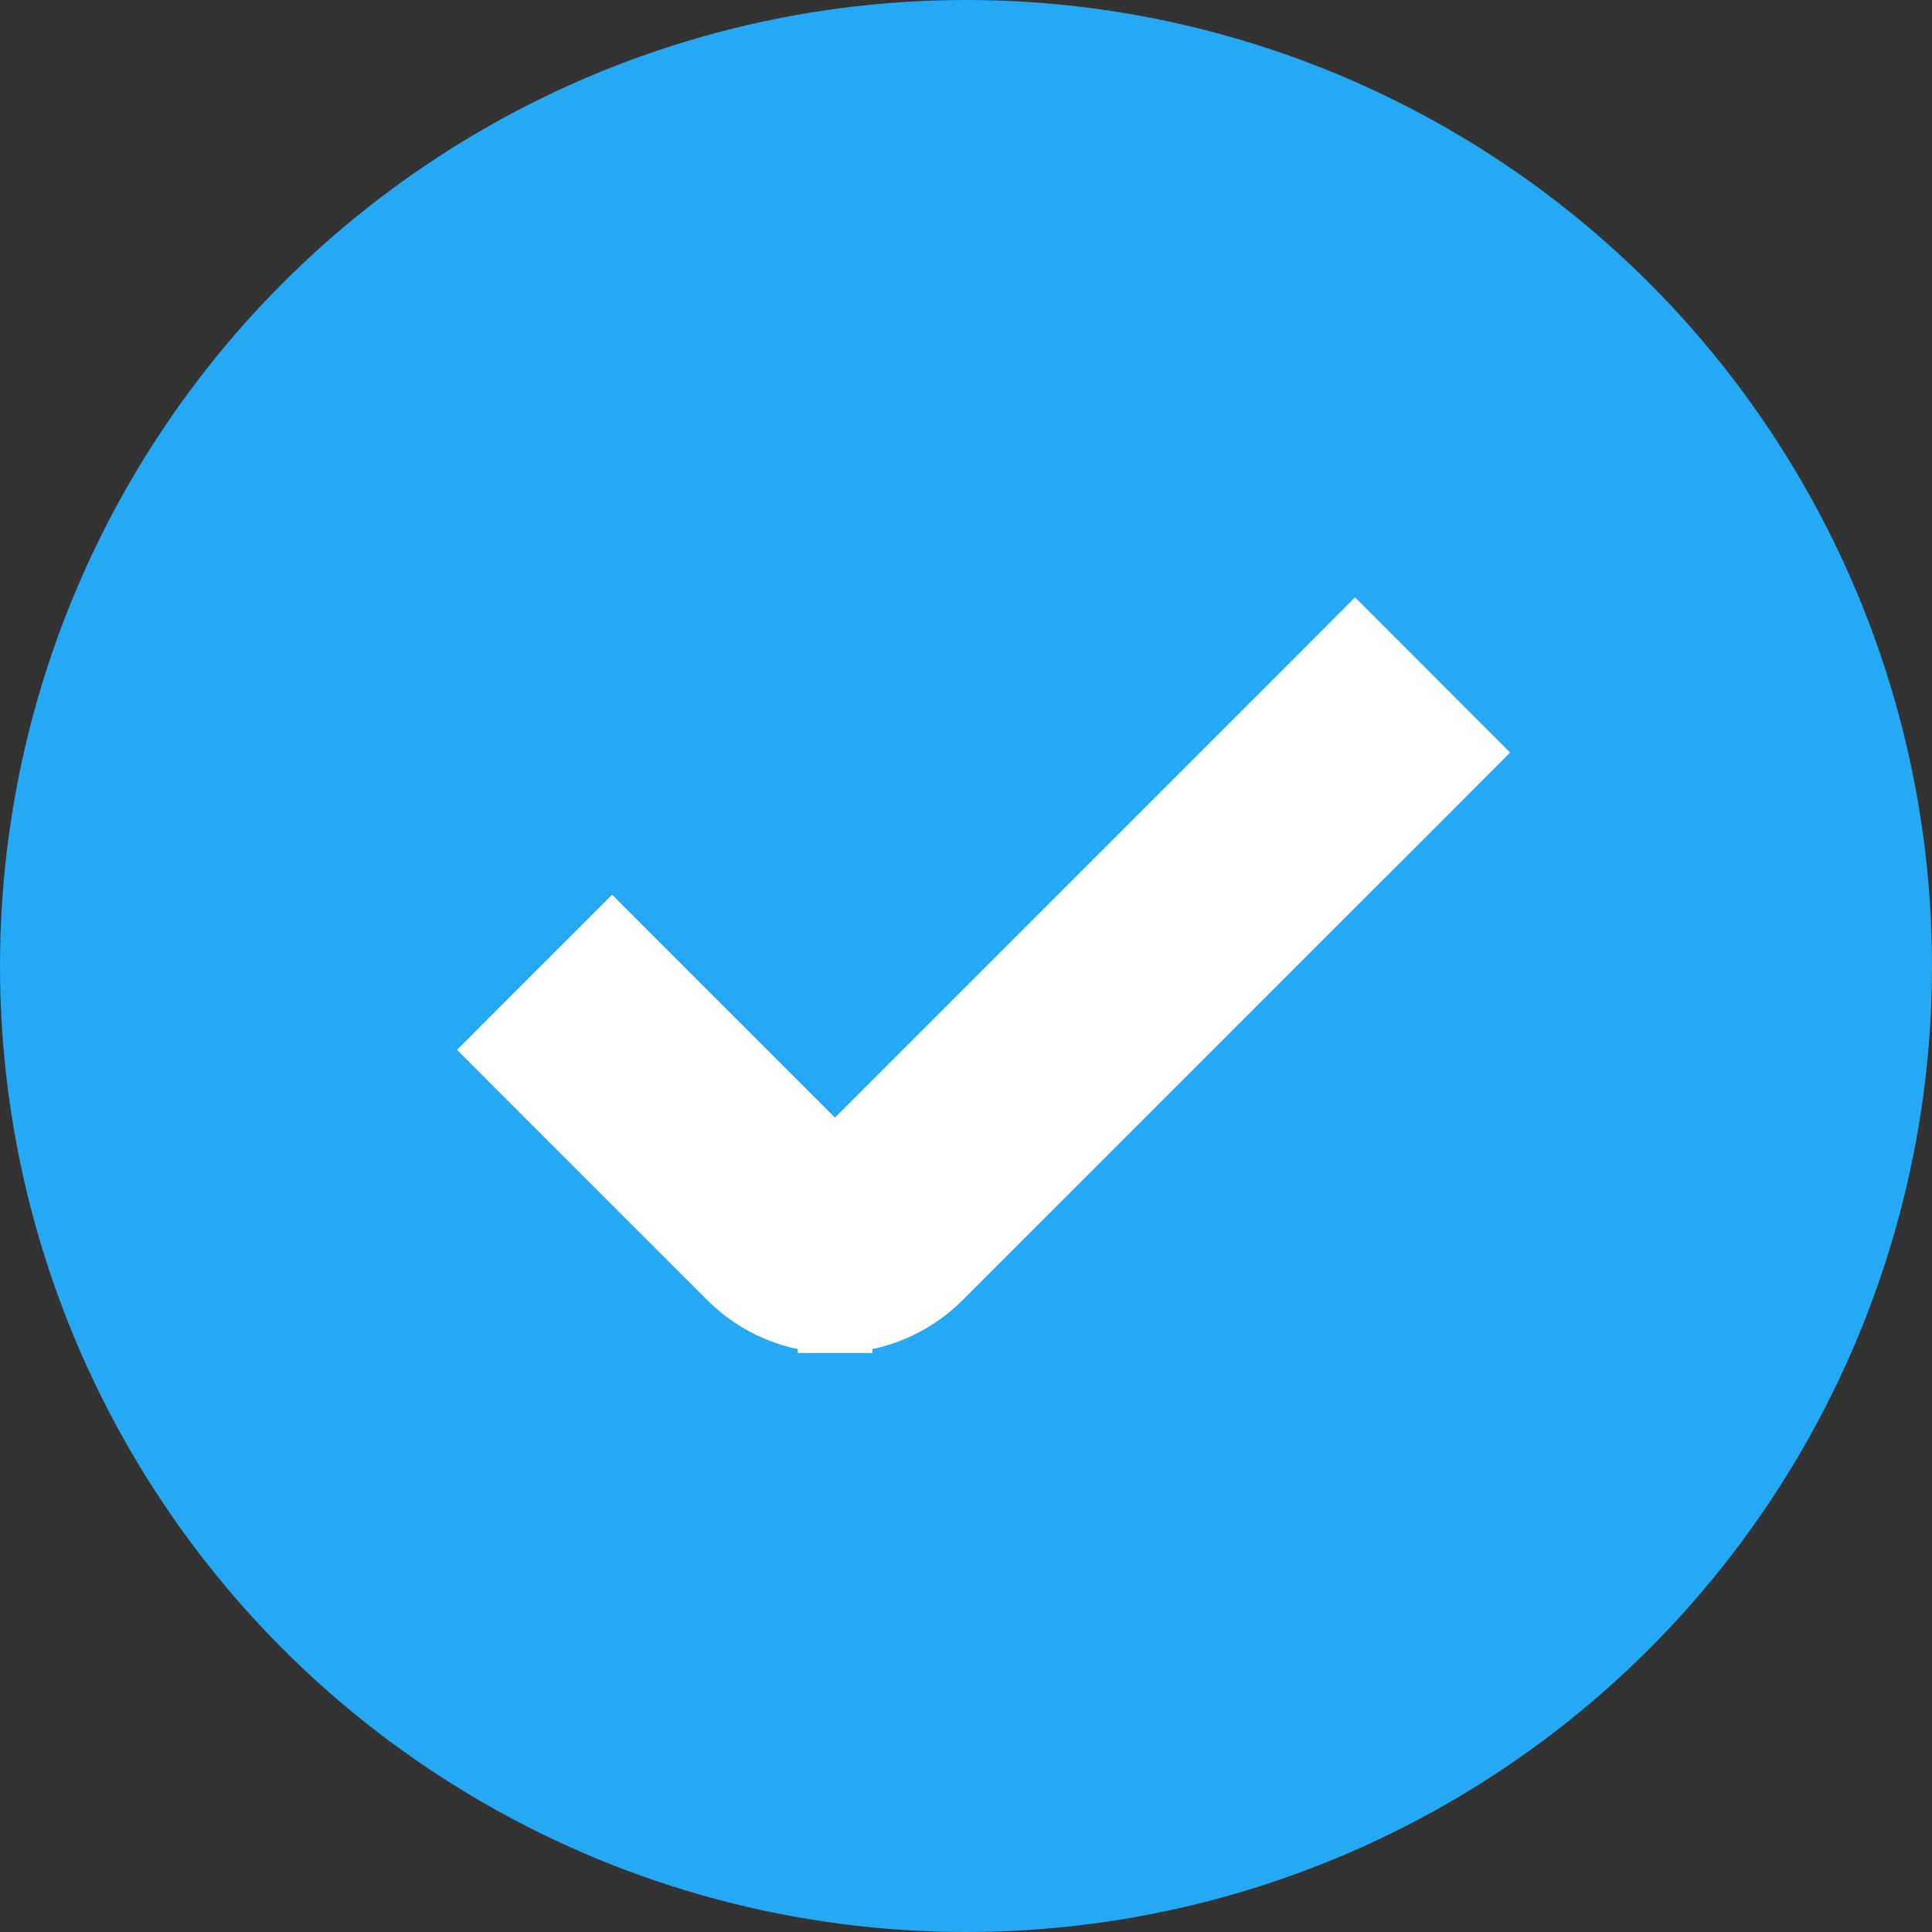 <svg width="26" height="26" viewBox="0 0 26 26" fill="none" xmlns="http://www.w3.org/2000/svg">
<rect x="0" y="0" width="26" height="26" fill="#333333" stroke="none"/>
<circle cx="13" cy="13" r="13" fill="#25A9F4"/>
<path d="M11.237 17.708C11.49 17.709 11.741 17.659 11.974 17.562C12.209 17.466 12.421 17.323 12.6 17.144L19.263 10.482L19.616 10.128L19.263 9.775L18.59 9.101L18.236 8.747L17.883 9.101L11.237 15.747L8.59 13.101L8.237 12.747L7.883 13.101L7.21 13.774L6.857 14.128L7.21 14.482L9.873 17.144C10.052 17.323 10.265 17.466 10.499 17.562C10.733 17.659 10.984 17.709 11.237 17.708ZM11.237 17.708C11.236 17.708 11.236 17.708 11.236 17.708L11.237 17.208L11.238 17.708C11.238 17.708 11.237 17.708 11.237 17.708Z" fill="white" stroke="white"/>
</svg>
